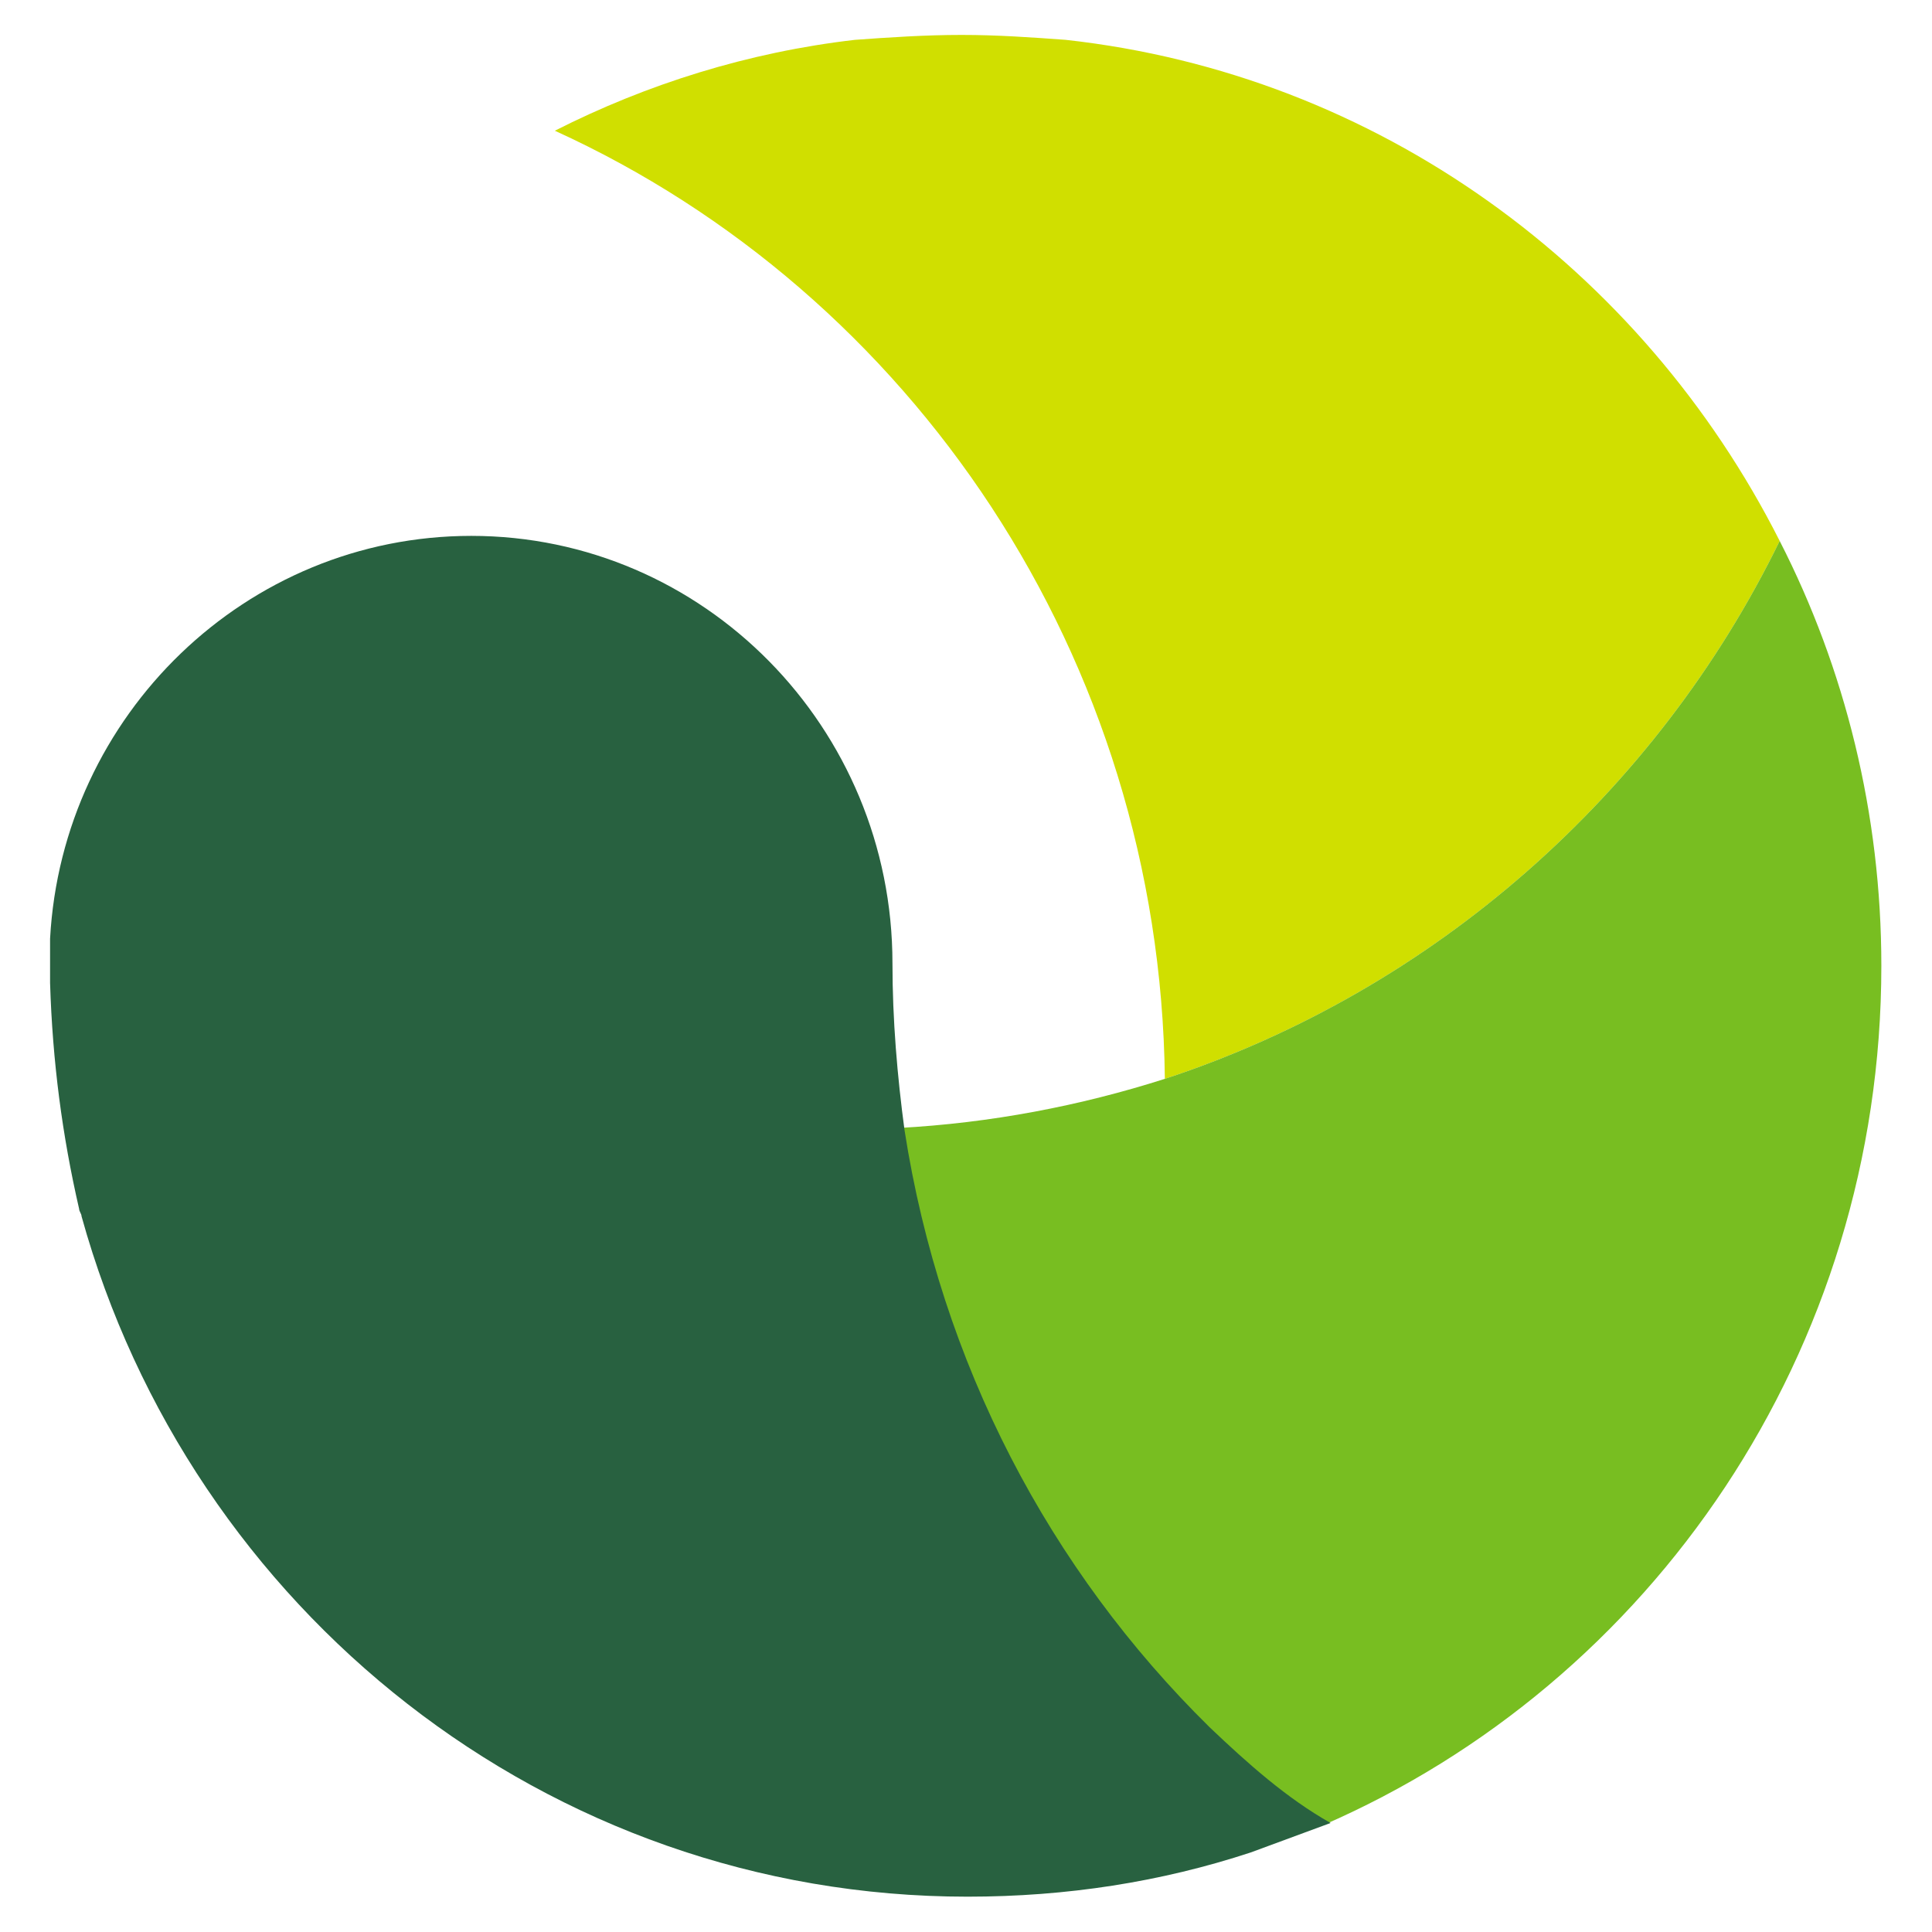 <svg xmlns="http://www.w3.org/2000/svg" width="500" height="500"><path d="M301.464 279.21c69.537-22.885 127.17-73.74 159.119-139.217C424.875 69.43 356.59 19.21 275.779 10.31c-8.771-.635-17.542-1.271-26.937-1.271-9.398 0-18.794.636-27.566 1.271-27.564 3.179-53.875 11.443-77.68 23.521 92.09 41.956 156.615 136.038 157.868 245.378z" fill="#d0df00"/><path d="M460.579 139.99c-31.95 65.478-89.584 116.333-159.12 139.218-21.927 6.992-45.104 11.442-68.91 12.713 9.396 60.392 37.588 113.79 78.933 154.473 9.398 9.537 20.047 18.436 30.696 26.065 85.2-36.87 144.713-122.689 144.713-222.493 0-39.413-9.398-76.92-26.312-109.975z" fill="#78be21"/><path d="M313.031 446.994c-41.345-40.684-69.536-94.081-78.934-154.473-1.88-13.984-3.13-28.605-3.13-43.226 0-61.027-48.865-110.611-109.005-110.611-58.26 0-105.872 46.406-109.004 104.253v11.442c.627 20.344 3.132 39.413 7.518 58.484 0 .637.626 1.271.626 1.908 28.19 101.71 120.28 176.086 229.283 176.086 25.685 0 50.118-3.813 73.296-11.442l20.672-7.627c-11.275-6.357-21.298-15.257-31.322-24.794z" fill="#286140"/></svg>
